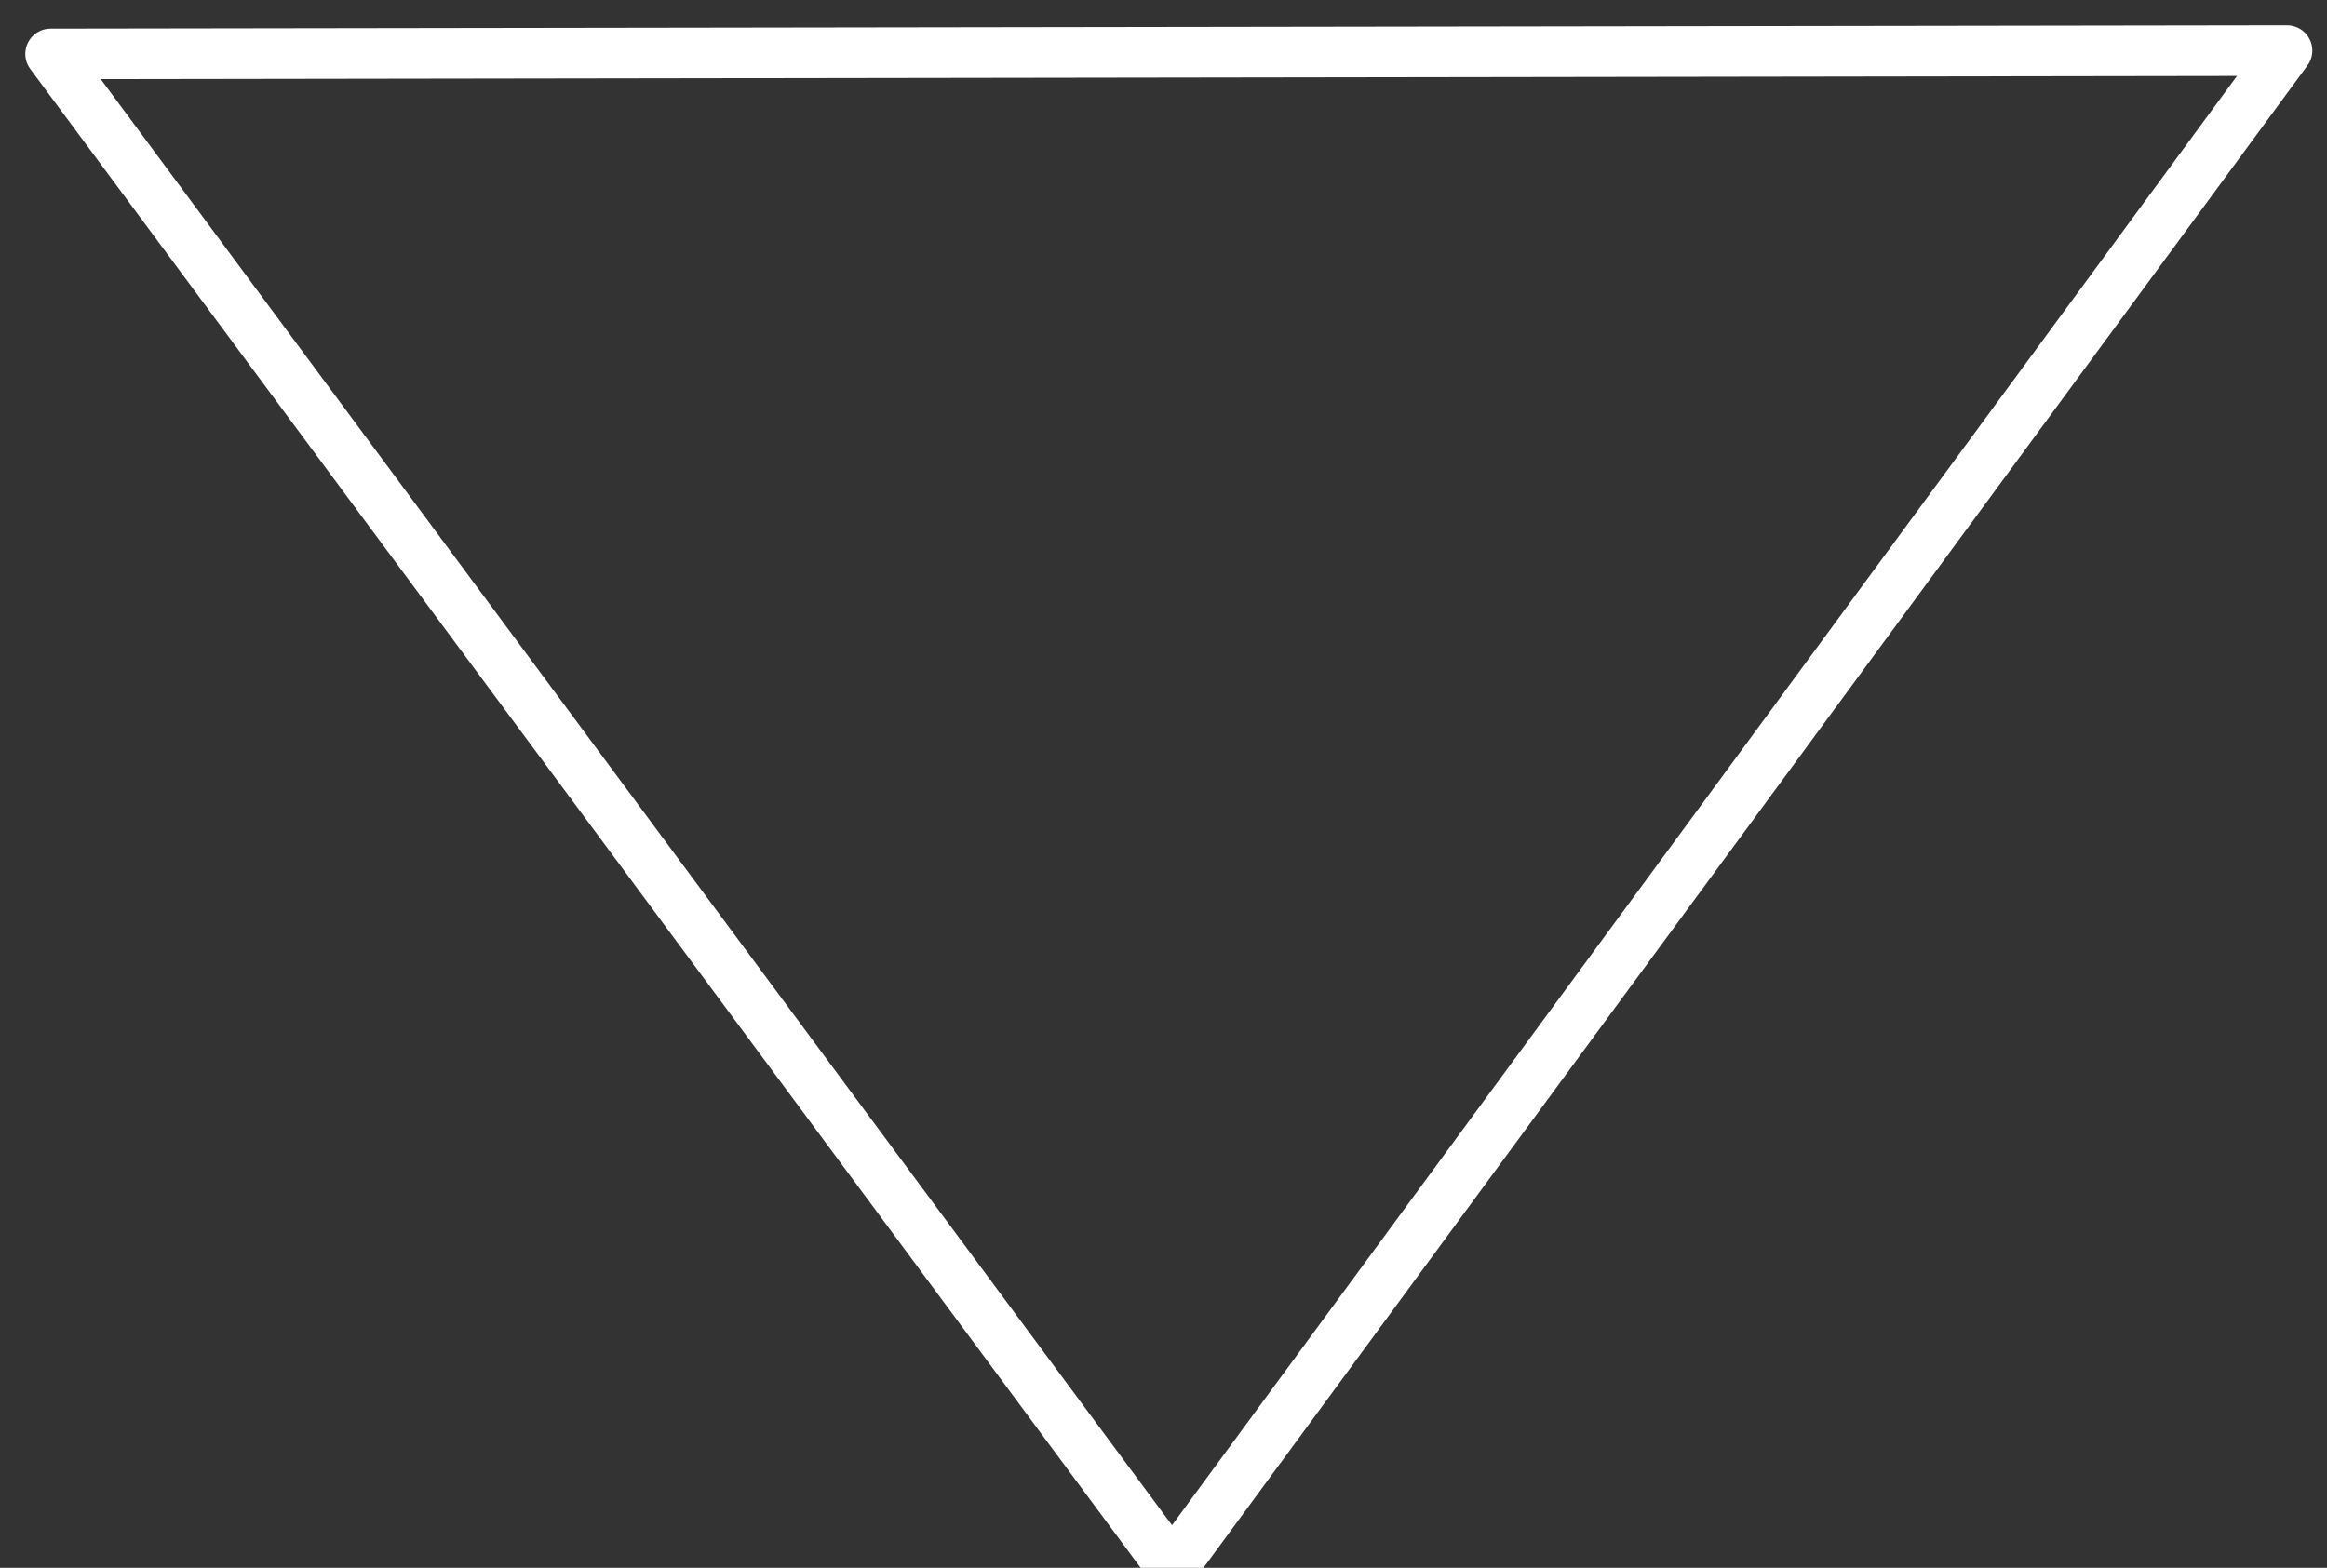 <svg width="46" height="31" xmlns="http://www.w3.org/2000/svg"><rect width="100%" height="100%" fill="#333333" stroke="none"/><path d="M45.21 1L23.17 31 1 1.066 45.21 1z" stroke="#FFF" fill="none" stroke-linecap="round" stroke-linejoin="round"/></svg>